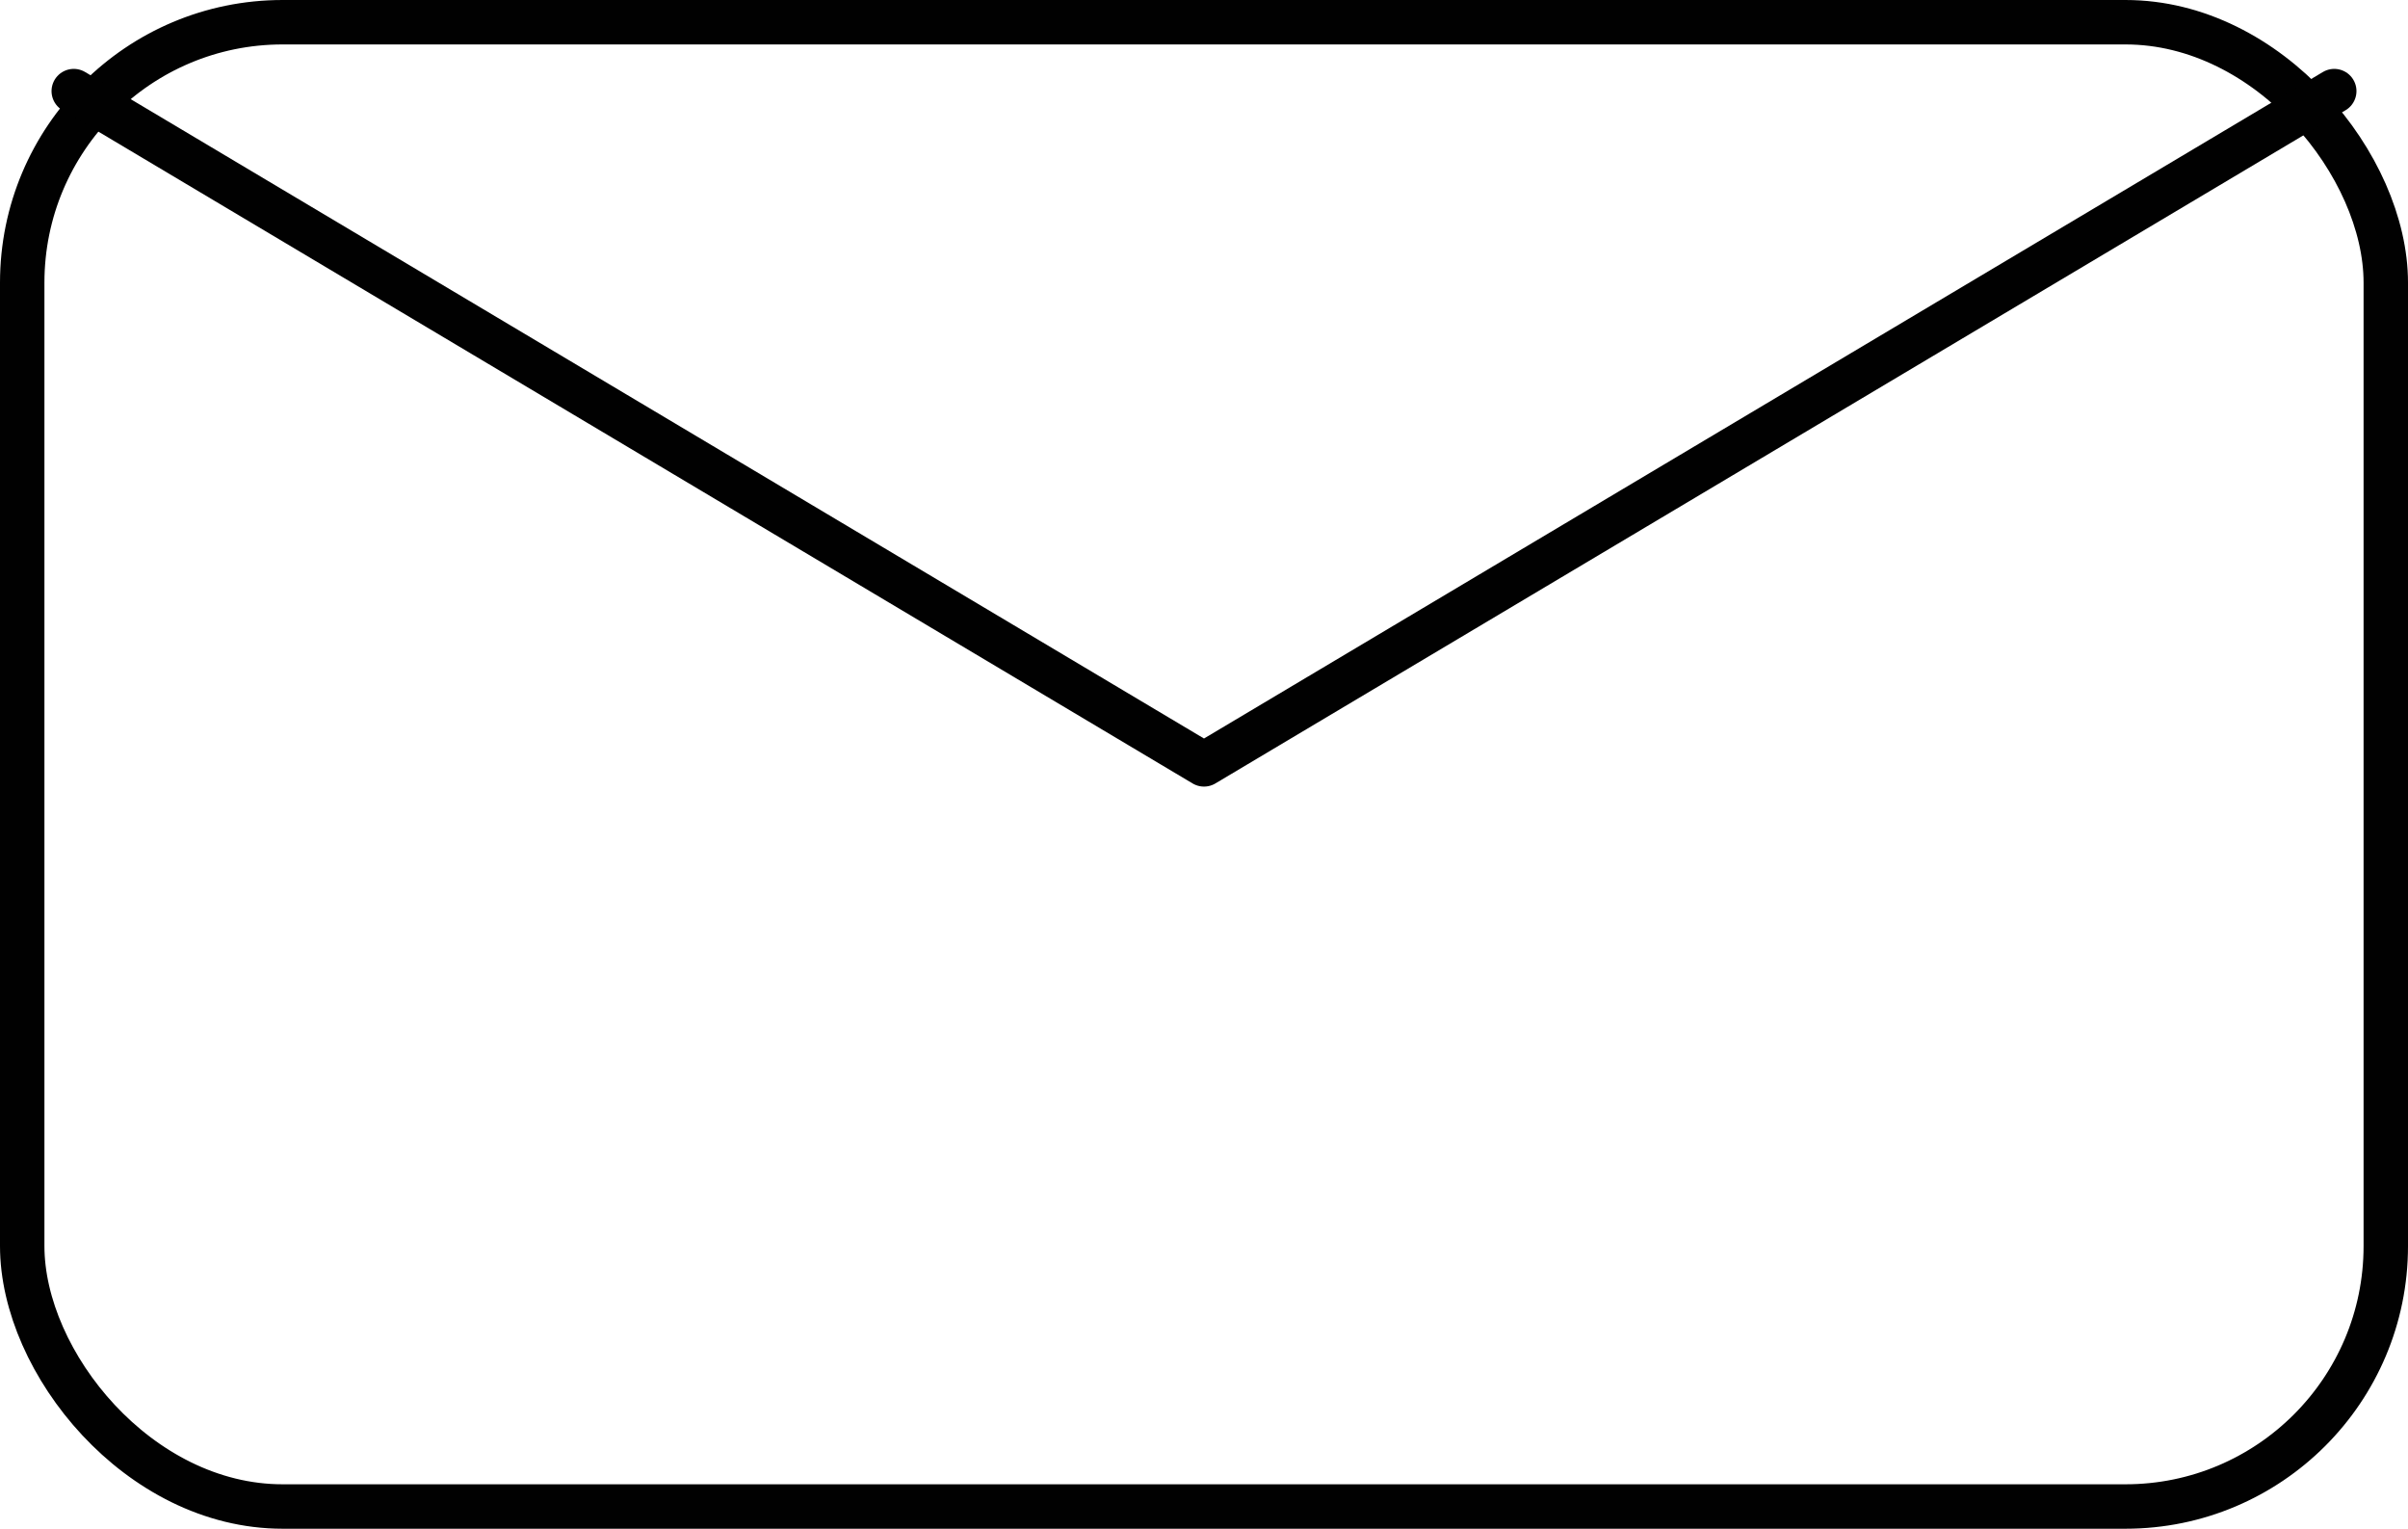 <?xml version="1.0" encoding="UTF-8"?>
<svg xmlns="http://www.w3.org/2000/svg" id="Layer_1" data-name="Layer 1" viewBox="0 0 54.2 34.4">
  <defs>
    <style>.cls-1{fill:none;stroke:#010101;stroke-linecap:round;stroke-linejoin:round;}</style>
  </defs>
  <rect class="cls-1" x="0.5" y="0.5" width="53.2" height="33.4" rx="5.86"></rect>
  <polyline class="cls-1" points="52.54 2.05 27.1 17.2 1.66 2.05"></polyline>
</svg>
